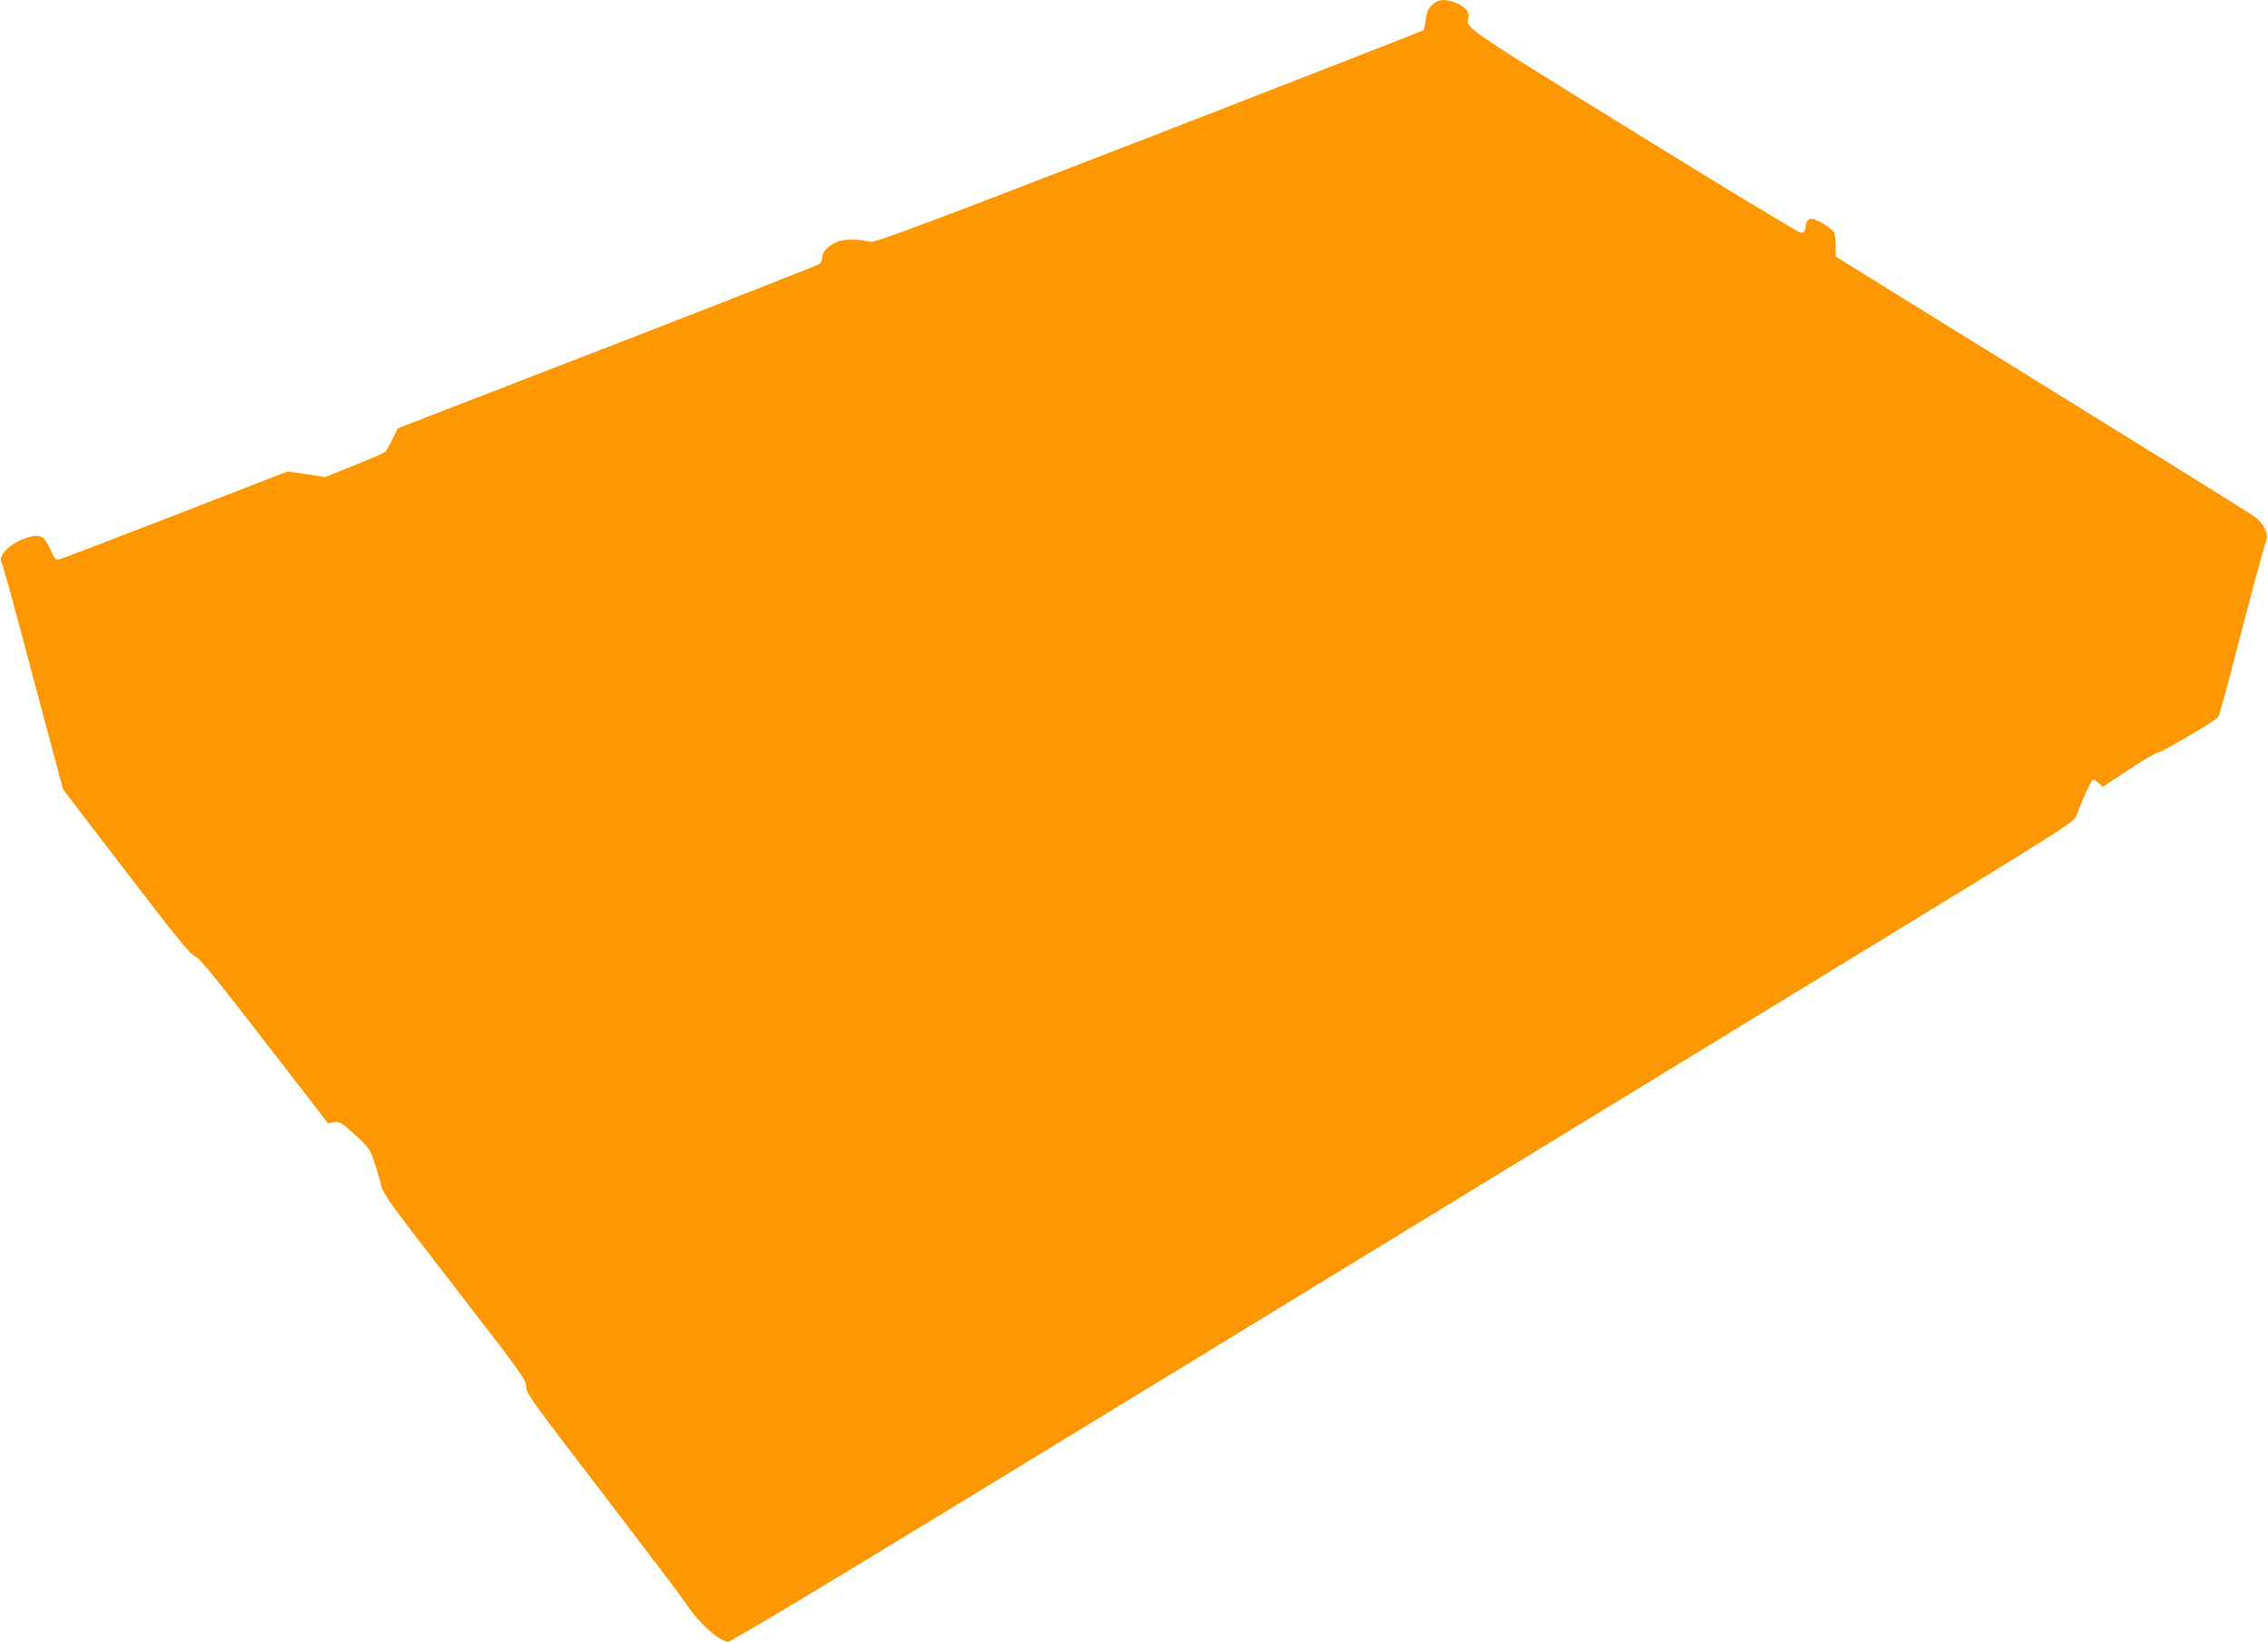 <?xml version="1.0" standalone="no"?>
<!DOCTYPE svg PUBLIC "-//W3C//DTD SVG 20010904//EN"
 "http://www.w3.org/TR/2001/REC-SVG-20010904/DTD/svg10.dtd">
<svg version="1.0" xmlns="http://www.w3.org/2000/svg"
 width="1280pt" height="927pt" viewBox="0 0 1280 927"
 preserveAspectRatio="xMidYMid meet">
<g transform="translate(0,927) scale(0.1,-0.1)"
fill="#ff9800" stroke="none">
<path d="M8083 9243 c-23 -22 -31 -40 -36 -82 -4 -30 -10 -58 -14 -62 -5 -4
-701 -275 -1548 -604 -1242 -481 -1546 -595 -1570 -590 -84 17 -147 17 -190 0
-50 -19 -85 -56 -85 -90 0 -12 -6 -28 -14 -34 -7 -6 -546 -218 -1197 -470
l-1184 -458 -30 -61 c-16 -34 -35 -66 -42 -73 -6 -6 -85 -40 -175 -76 l-163
-65 -107 16 -106 15 -634 -246 c-348 -135 -643 -248 -655 -250 -19 -4 -26 4
-51 60 -33 72 -53 83 -118 66 -96 -26 -177 -100 -156 -142 11 -21 60 -201 254
-932 l94 -350 356 -465 c282 -368 363 -468 387 -475 24 -8 107 -109 391 -477
l361 -467 34 6 c31 5 40 0 118 -71 79 -72 85 -81 110 -154 14 -42 31 -101 37
-130 11 -48 52 -105 416 -575 379 -490 404 -524 404 -563 0 -38 27 -75 436
-608 239 -313 446 -585 459 -606 68 -108 177 -210 241 -226 16 -4 648 378
2455 1482 1339 818 3044 1860 3789 2315 1305 797 1356 829 1369 866 36 98 84
203 94 203 6 0 20 -9 32 -20 l22 -21 144 95 c79 53 152 96 162 96 20 0 327
180 345 202 5 7 33 103 62 213 114 443 201 766 211 788 14 32 -16 93 -64 129
-18 15 -526 331 -1128 703 -602 373 -1127 697 -1166 722 l-73 45 0 60 c0 32
-4 68 -10 78 -5 10 -35 33 -66 51 -66 37 -86 32 -94 -22 -4 -26 -10 -34 -26
-33 -11 0 -435 256 -942 570 -960 593 -950 586 -935 642 8 32 -15 62 -64 83
-64 27 -105 25 -140 -8z"/>
</g>
</svg>
